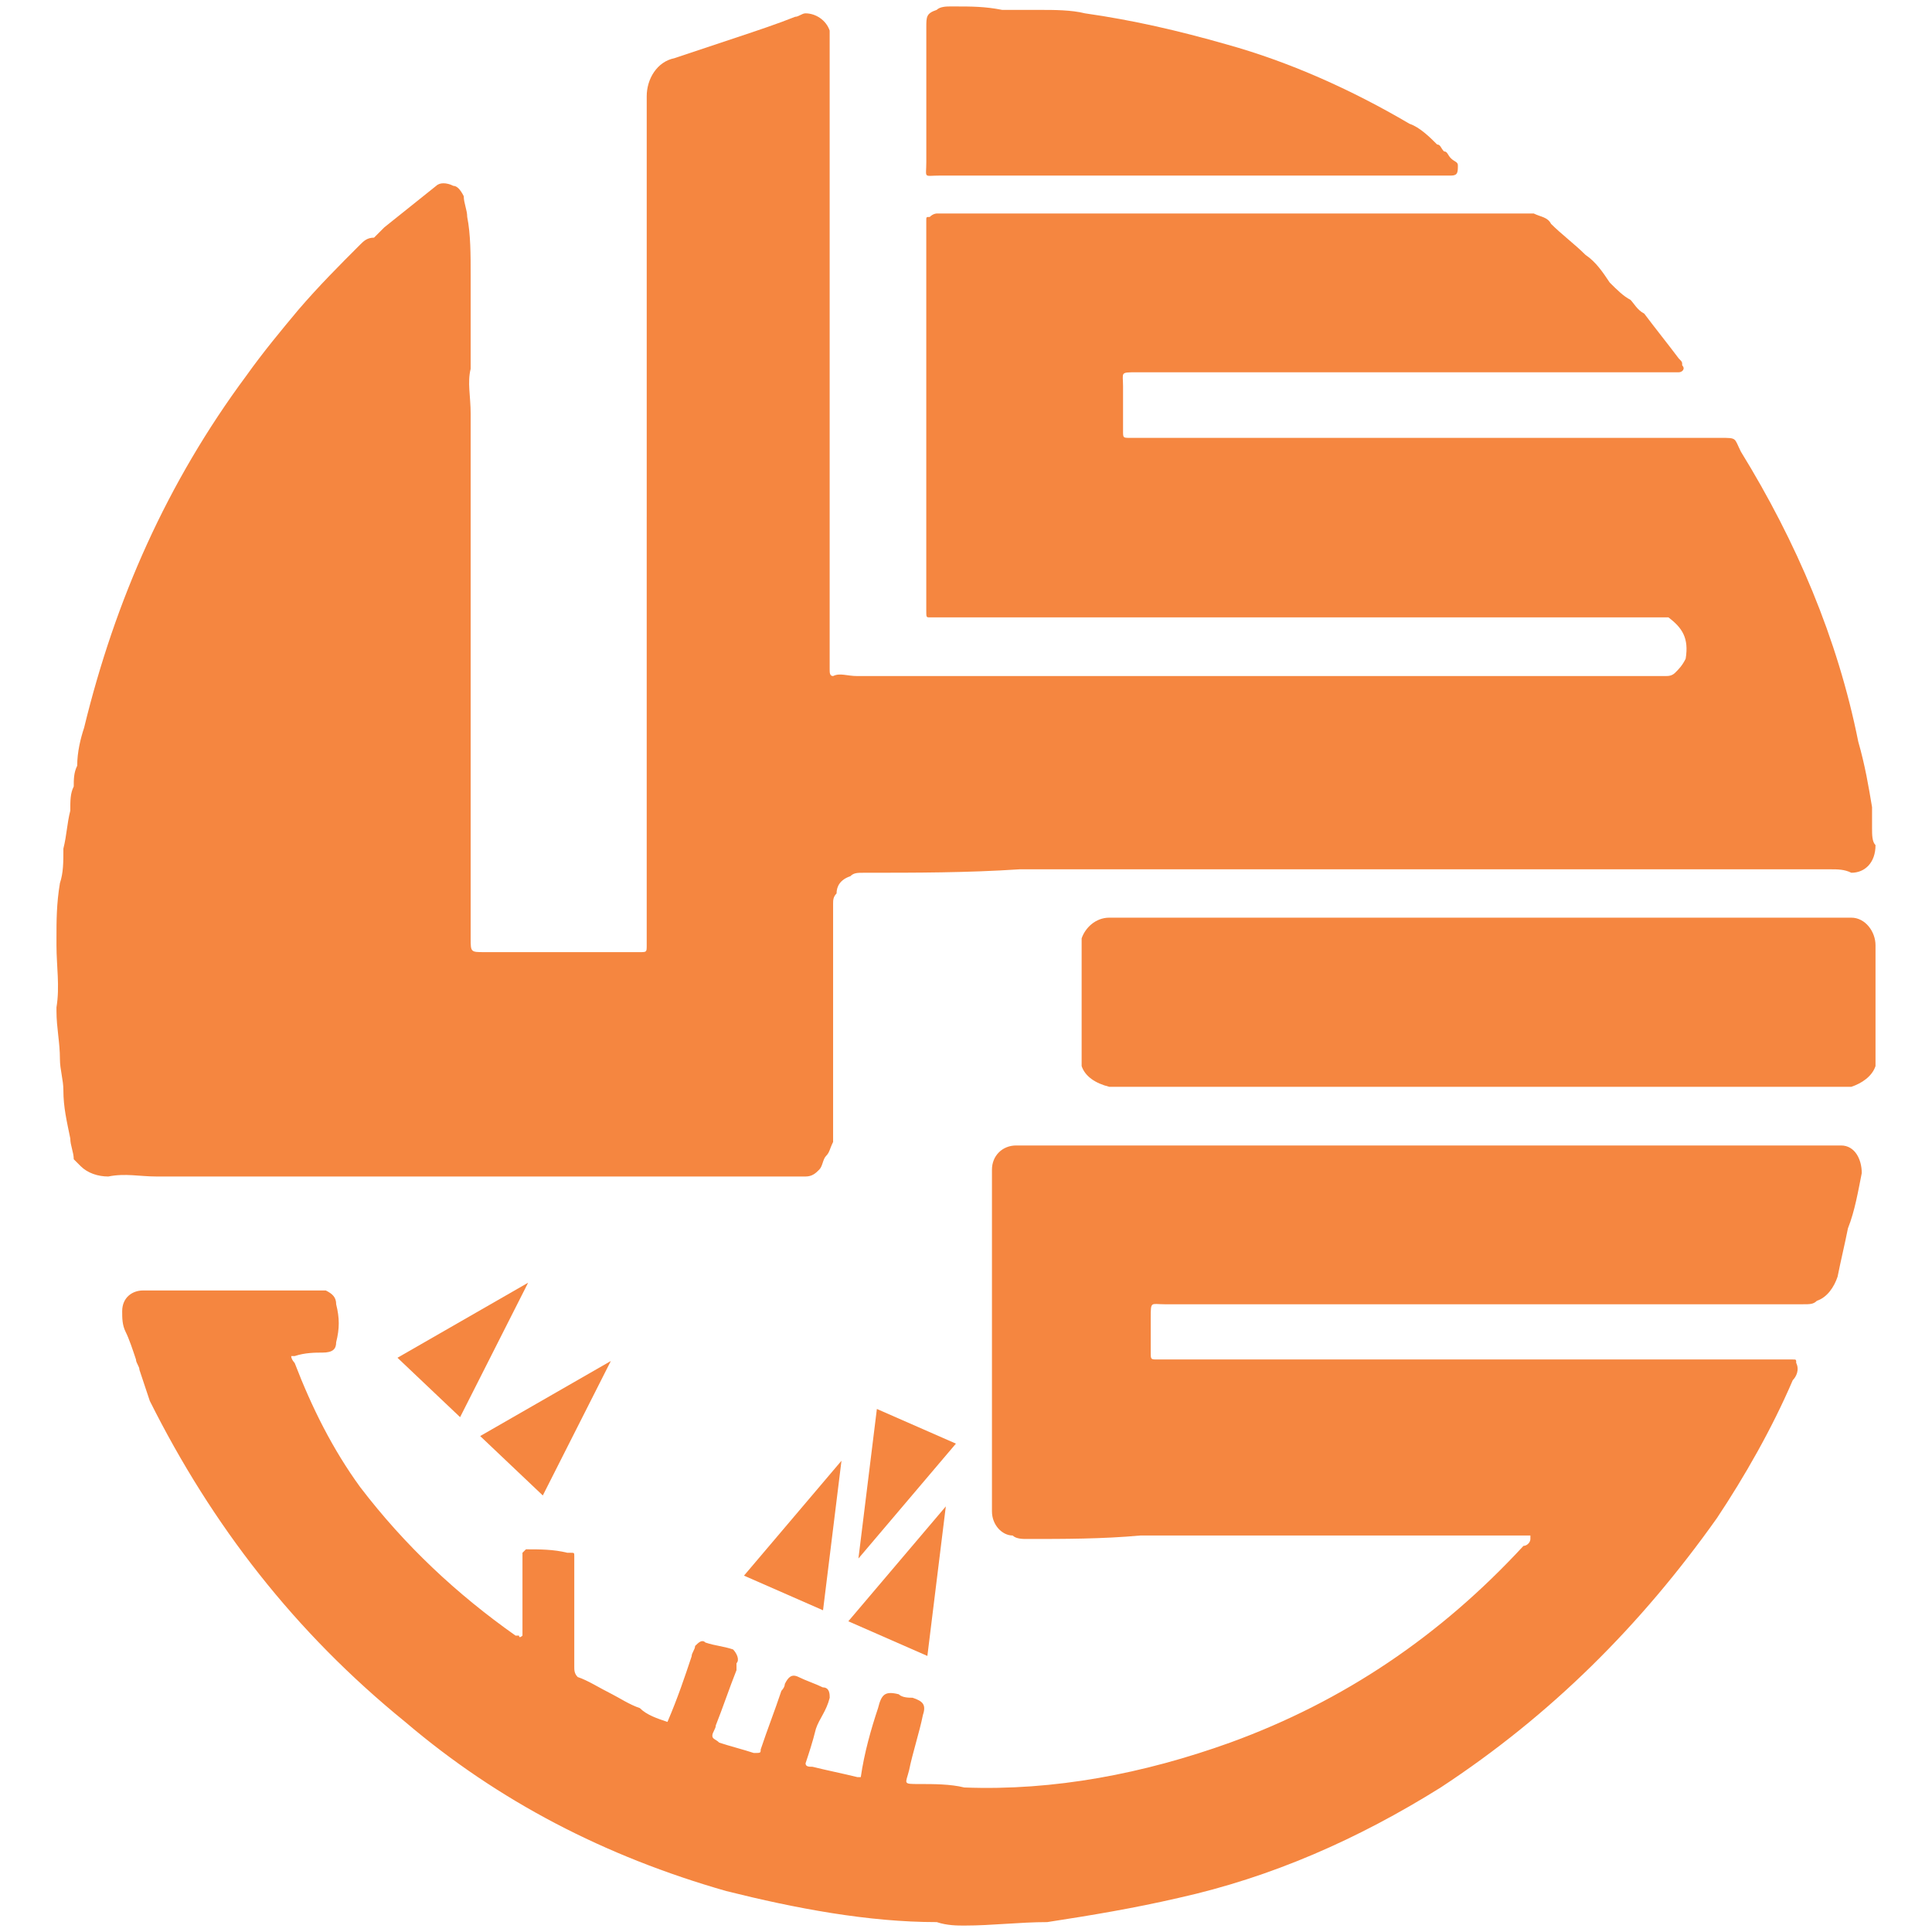 <?xml version="1.0" encoding="UTF-8"?>
<!DOCTYPE svg PUBLIC "-//W3C//DTD SVG 1.0//EN" "http://www.w3.org/TR/2001/REC-SVG-20010904/DTD/svg10.dtd">
<!-- Creator: CorelDRAW 2019 (64-Bit) -->
<svg xmlns="http://www.w3.org/2000/svg" xml:space="preserve" width="4.167in" height="4.167in" version="1.0" style="shape-rendering:geometricPrecision; text-rendering:geometricPrecision; image-rendering:optimizeQuality; fill-rule:evenodd; clip-rule:evenodd"
viewBox="0 0 4166.66 4166.66"
 xmlns:xlink="http://www.w3.org/1999/xlink">
 <defs>
  <style type="text/css">
   <![CDATA[
    .fil0 {fill:#F58640}
   ]]>
  </style>
 </defs>
 <g id="Layer_x0020_1">
  <g id="گل_x0020_گشت_x0020_برین.eps">
   <path class="fil0" d="M1394.75 1115.6c0,-290.31 0,-588.07 0,-885.84 0,-7.44 0,-14.89 0,-22.32 0,-37.22 22.32,-74.44 59.55,-81.89 44.67,-14.9 89.33,-29.78 133.97,-44.67 44.69,-14.91 89.34,-29.77 126.57,-44.67 7.44,0 14.9,-7.45 22.32,-7.45 22.32,0 44.67,14.9 52.13,37.22 0,0 0,7.45 0,14.91 0,7.43 0,14.89 0,22.32 0,439.19 0,878.38 0,1317.58 0,7.46 0,14.9 0,22.32 0,7.44 0,14.9 7.44,14.9 14.91,-7.46 29.77,0 52.12,0 573.18,0 1153.79,0 1726.97,0 0,0 7.45,0 14.91,0 7.46,0 14.88,0 22.32,-7.46 7.44,-7.44 14.89,-14.89 22.32,-29.78 7.44,-44.67 -7.47,-66.99 -37.23,-89.34 -7.44,0 -7.44,0 -14.9,0 -7.46,0 -7.46,0 -14.91,0 -498.72,0 -1004.91,0 -1503.68,0 -22.31,0 -37.22,0 -59.54,0 -7.45,0 -7.45,0 -7.45,-14.91 0,-0 0,-7.44 0,-14.9 0,-267.99 0,-535.94 0,-803.94 0,-7.46 0,-14.9 0,-22.32 0,-7.46 0,-7.46 7.45,-7.46 7.44,-7.44 14.9,-7.44 14.9,-7.44 424.3,0 848.62,0 1272.92,0 0,0 7.44,0 14.9,0 14.9,7.44 29.77,7.44 37.22,22.32 22.32,22.32 52.11,44.67 74.43,66.99 22.31,14.89 37.23,37.23 52.12,59.55 14.91,14.9 29.76,29.77 44.67,37.22 7.44,7.44 14.9,22.31 29.76,29.77 22.33,29.78 52.13,66.99 74.45,96.76 7.45,7.45 7.45,7.45 7.45,14.9 7.46,7.45 0,14.9 -7.45,14.9 -7.46,-0 -14.9,0 -22.32,0 -379.66,-0 -766.72,0 -1146.35,0 -37.22,-0 -29.78,0 -29.78,29.78 0,37.22 0,66.98 0,96.76 0,14.89 0,14.89 14.91,14.89 7.45,0 14.88,0 22.32,0 416.86,0 833.72,0 1250.59,0 37.22,0 29.78,0 44.67,29.77 119.12,193.56 208.43,401.97 253.1,625.31 14.9,52.11 22.31,96.75 29.77,141.42 0,14.89 0,29.78 0,44.67 0,14.89 0,29.78 7.46,37.21 0,37.22 -22.32,59.56 -52.13,59.56 -14.91,-7.44 -29.77,-7.44 -44.67,-7.44 -580.61,-0 -1168.7,0 -1749.33,0 -111.66,7.44 -223.33,7.44 -334.99,7.44 -14.89,0 -22.32,0 -29.78,7.45 -22.31,7.44 -29.78,22.32 -29.78,37.22 -7.44,7.45 -7.44,14.89 -7.44,22.32 0,74.44 0,148.89 0,223.32 0,74.44 0,156.33 0,238.2 0,14.88 0,37.22 0,52.13 -7.46,14.88 -7.46,22.32 -14.9,29.76 -7.45,7.44 -7.45,22.32 -14.91,29.77 -7.44,7.44 -14.89,14.9 -29.76,14.9 -7.45,0 -14.89,0 -22.32,0 -461.52,0 -915.61,0 -1377.13,0 -37.23,0 -67,-7.46 -104.22,0 -22.32,0 -44.67,-7.46 -59.54,-22.32 -7.45,-7.46 -7.46,-7.45 -14.9,-14.91 0,-14.88 -7.45,-29.77 -7.45,-44.67 -7.46,-37.22 -14.91,-66.98 -14.91,-104.21 0,-22.32 -7.44,-44.68 -7.44,-67 0,-37.2 -7.46,-66.98 -7.46,-104.21l0 -7.45c7.46,-44.67 0,-89.34 0,-133.97l0 0 0 -14.9c0,-37.23 0,-74.44 7.46,-119.11 7.44,-22.32 7.44,-44.67 7.44,-74.44 7.46,-29.76 7.46,-52.11 14.91,-81.89 0,-22.32 0,-37.23 7.45,-52.13 0,-14.9 0,-29.78 7.44,-44.67 0,-29.78 7.46,-59.56 14.89,-81.9 66.99,-275.4 178.67,-528.5 349.87,-759.27 37.22,-52.13 74.44,-96.77 111.66,-141.43 44.67,-52.12 89.33,-96.76 133.98,-141.43 7.44,-7.45 14.89,-14.89 29.78,-14.89 7.44,-7.45 14.89,-14.91 22.32,-22.32 37.22,-29.77 74.43,-59.54 111.65,-89.33 7.45,-7.46 22.32,-7.46 37.23,0 7.44,0 14.89,7.45 22.32,22.32 0,14.9 7.45,29.78 7.45,44.67 7.44,37.22 7.44,81.9 7.44,126.57 0,29.77 0,59.54 0,96.76 0,29.78 0,66.99 0,104.22 -7.44,29.77 0,59.55 0,96.76 0,7.45 0,22.31 0,29.77 0,364.76 0,736.96 0,1101.71 0,29.78 0,29.78 29.78,29.78 111.65,0 215.87,0 320.09,0 7.46,0 7.46,0 14.89,0 14.9,0 14.9,0 14.9,-14.89 0,-7.46 0,-14.9 0,-22.32 0,-297.77 0,-595.53 0,-900.7l-0.03 0.15 0.02 -0.06z"/>
   <path class="fil0" d="M628.03 2924.48c0,7.44 7.45,14.89 7.45,14.89 37.22,96.76 81.89,186.11 141.43,267.99 96.77,126.56 208.43,230.78 334.98,320.09 0,0 0,0 7.46,0 0,7.44 7.44,0 7.44,0 0,-7.45 0,-22.32 0,-29.78 0,-44.67 0,-81.89 0,-126.56 0,-7.46 0,-14.91 0,-22.32l7.46 -7.44c29.78,0 59.55,0 89.34,7.44 0,0 0,0 7.46,0 7.46,0 7.46,0 7.46,7.44 0,7.47 0,14.91 0,14.91 0,29.76 0,52.13 0,81.89 0,7.46 0,14.91 0,29.78l0 7.46c0,37.21 0,66.98 0,104.22 0,7.44 0,14.88 7.44,22.32 22.32,7.44 44.67,22.32 74.44,37.22 14.91,7.46 37.22,22.32 59.54,29.78 14.9,14.89 37.22,22.31 59.56,29.78 22.32,-52.14 37.22,-96.77 52.11,-141.44 0,-7.44 7.46,-14.89 7.46,-22.32 7.46,-7.44 14.89,-14.89 22.32,-7.44 22.32,7.44 37.21,7.44 59.54,14.89 7.46,7.46 14.9,22.32 7.46,29.77 0,7.46 0,7.46 0,14.91 -14.89,37.21 -29.78,81.88 -44.67,119.11 0,7.46 -7.45,14.89 -7.45,22.32 0,7.44 7.45,7.44 14.91,14.88 22.32,7.45 52.11,14.91 74.44,22.32 14.9,0 14.89,0 14.89,-7.43 14.9,-44.69 29.76,-81.9 44.67,-126.57 0,0 7.44,-7.44 7.44,-14.91 7.45,-14.88 14.89,-22.32 29.77,-14.88 14.9,7.46 37.22,14.88 52.13,22.32 14.89,0 14.89,14.88 14.89,22.31 -7.45,29.78 -22.32,44.67 -29.77,66.99 -7.44,29.78 -14.9,52.11 -22.31,74.45 0,7.44 7.44,7.44 14.89,7.44 29.78,7.46 66.99,14.91 96.77,22.32 0,0 0,0 7.45,0 7.44,-52.13 22.32,-104.22 37.23,-148.89 7.44,-29.76 14.89,-37.2 44.67,-29.76 7.44,7.46 22.31,7.46 29.76,7.46 22.31,7.45 29.77,14.89 22.31,37.21 -7.44,37.22 -22.31,81.89 -29.77,119.12 -7.44,29.78 -14.9,29.78 22.32,29.78 29.78,0 66.99,0 96.76,7.45 193.55,7.44 387.08,-29.77 573.18,-96.76 245.64,-89.33 454.06,-230.77 632.74,-424.3 7.46,0 14.91,-7.44 14.91,-14.88l0 -7.47c-7.45,0 -14.91,0 -22.32,0 -275.4,0 -543.41,0 -818.83,0 -81.89,7.47 -163.73,7.47 -245.63,7.47 -7.45,0 -22.32,0 -29.78,-7.47 -22.32,0 -44.67,-22.3 -44.67,-52.11 0,-7.46 0,-7.46 0,-14.9 0,-238.2 0,-468.96 0,-699.74 0,-7.44 0,-14.89 0,-22.32 0,-29.76 22.31,-52.12 52.13,-52.12 7.45,0 14.89,0 22.32,0 580.63,0 1153.8,0 1734.44,0 7.44,0 14.89,0 22.32,0 29.76,0 44.67,29.78 44.67,59.55 -7.45,37.21 -14.91,81.9 -29.79,119.12 -7.44,37.21 -14.88,66.99 -22.31,104.2 -7.45,22.32 -22.32,44.67 -44.67,52.11 -7.46,7.47 -14.91,7.47 -29.78,7.47 -7.43,0 -14.89,0 -22.32,0 -454.07,0 -900.69,0 -1354.82,0 -29.76,0 -29.76,-7.47 -29.76,29.76 0,29.78 0,52.13 0,74.45 0,14.88 0,14.88 14.91,14.88 7.44,0 7.44,0 14.9,0 424.29,0 848.62,0 1272.91,0 29.8,0 52.11,0 81.9,0 7.45,0 7.45,0 7.45,7.47 7.44,14.89 0,29.78 -7.45,37.21 -44.67,104.22 -104.22,208.42 -163.76,297.77 -163.76,230.76 -357.3,424.3 -595.53,580.63 -178.65,111.66 -364.75,193.57 -565.72,238.21 -96.76,22.32 -186.11,37.21 -282.87,52.11 -59.54,0 -119.12,7.46 -178.64,7.46 -14.91,0 -37.23,0 -59.56,-7.46 -148.87,0 -305.21,-29.76 -454.06,-66.99 -260.54,-74.43 -491.29,-193.54 -692.3,-364.74 -238.19,-193.55 -416.87,-424.3 -550.85,-692.3 -7.44,-22.32 -14.89,-44.67 -22.32,-66.99 0,-7.44 -7.46,-14.88 -7.46,-22.32 -7.45,-22.32 -14.89,-44.67 -22.31,-59.54 -7.46,-14.91 -7.46,-29.78 -7.46,-44.67 0,-29.78 22.32,-44.67 44.69,-44.67 52.11,0 111.65,0 163.74,0 66.98,0 141.43,0 208.42,0 7.46,0 14.89,0 22.32,0 14.9,7.46 22.32,14.91 22.32,29.76 7.46,29.78 7.46,52.13 0,81.91 0,14.88 -7.44,22.32 -29.78,22.32 -14.89,0 -37.23,0 -59.55,7.44 0,0 0,0 -7.44,0l-0.21 0 0.02 -0.06z"/>
   <path class="fil0" d="M3188.77 2343.85c-260.56,0 -513.65,0 -774.18,0 -7.45,0 -14.91,0 -22.32,0 -29.77,-7.45 -52.12,-22.32 -59.55,-44.67 0,-14.91 0,-22.32 0,-29.77 0,-74.43 0,-148.88 0,-215.87 0,-14.9 0,-22.32 0,-29.78 7.46,-22.32 29.78,-44.67 59.55,-44.67 7.44,0 14.89,0 14.89,0 521.09,0 1042.14,0 1563.23,0 7.46,0 14.91,0 22.32,0 29.78,0 52.13,29.77 52.13,59.55 0,7.44 0,7.44 0,7.44 0,74.44 0,148.89 0,230.78 0,7.44 0,14.91 0,22.32 -7.44,22.32 -29.78,37.22 -52.13,44.67 -7.44,0 -22.32,0 -29.76,0 -260.56,0 -513.64,0 -774.18,0l0 0z"/>
   <path class="fil0" d="M2570.91 378.65c-186.09,0 -364.76,0 -543.4,0 -37.23,0 -29.77,7.44 -29.77,-29.77 0,-96.77 0,-186.1 0,-282.85l0 -7.46c0,-22.31 0,-29.77 22.32,-37.22 7.45,-7.45 22.32,-7.45 29.77,-7.45l0 0 7.45 0c37.22,0 66.98,0 104.22,7.45 22.32,0 52.11,0 81.89,0 29.78,0 66.99,0 96.77,7.45 104.2,14.89 200.97,37.23 305.21,66.98 133.98,37.21 267.99,96.77 394.52,171.21 22.32,7.44 44.67,29.77 59.55,44.67 7.44,0 7.44,7.46 14.89,14.9 7.46,0 7.46,7.45 14.9,14.89 7.45,7.45 14.91,7.45 14.91,14.91 0,14.89 0,22.32 -14.91,22.32 -7.44,-0 -14.9,0 -22.32,0 -178.64,-0 -357.29,0 -535.94,0l-0.03 -0.03 -0.03 0.01z"/>
   <path class="fil0" d="M1814.77 3150.32l-210.25 247.77 170.48 74.74 39.77 -322.5z"/>
   <path class="fil0" d="M2039.81 3248.78l-210.26 247.77 170.48 74.74 39.78 -322.51z"/>
   <path class="fil0" d="M1138.98 2766.36l-281.78 161.87 135.08 128.09 146.7 -289.96z"/>
   <path class="fil0" d="M1317.35 2935.24l-281.78 161.85 135.08 128.11 146.7 -289.96z"/>
   <path class="fil0" d="M1851.33 3361.17l210.27 -247.77 -170.48 -74.75 -39.79 322.52z"/>
  </g>
 </g>
</svg>
